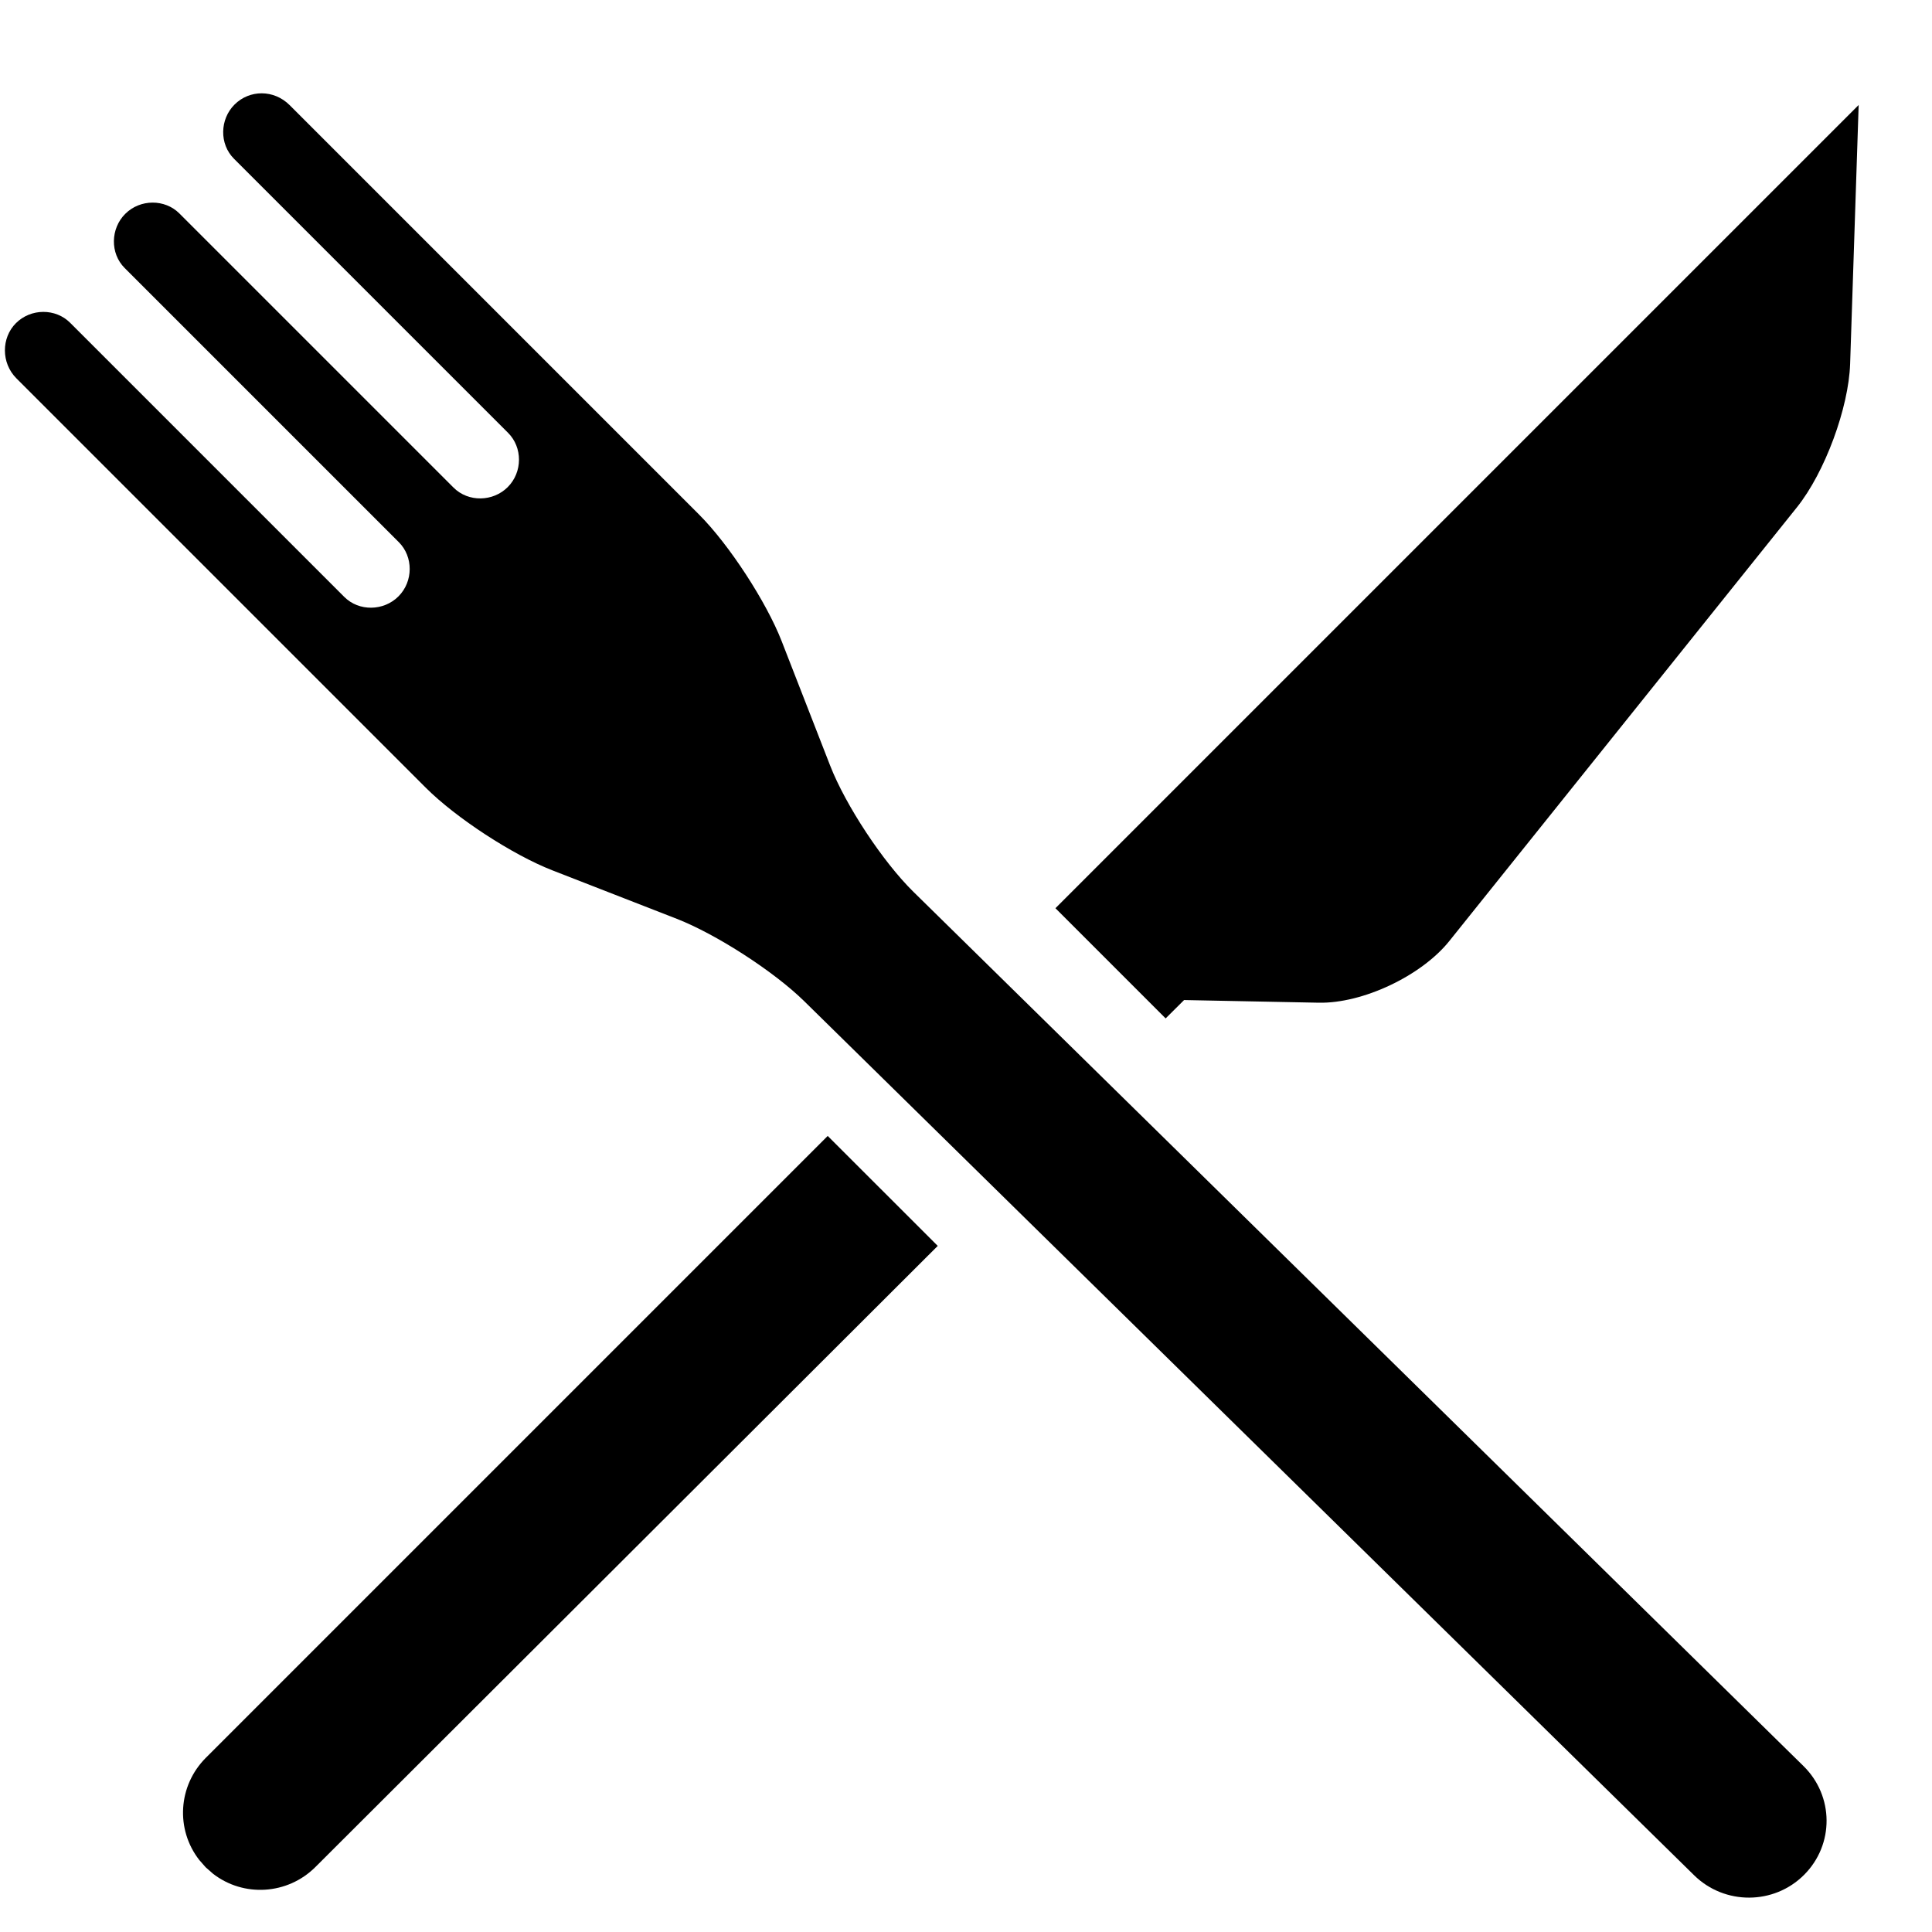 <?xml version="1.0" encoding="UTF-8"?>
<svg width="24px" height="24px" viewBox="0 0 24 24" version="1.1" xmlns="http://www.w3.org/2000/svg" xmlns:xlink="http://www.w3.org/1999/xlink">
    <title>Icons/TintableIcons/Food/Cutlery</title>
    <g id="Icons/TintableIcons/Food/Cutlery" stroke="none" stroke-width="1" fill="none" fill-rule="evenodd">
        <g id="Group" transform="translate(-1, 0)" fill="#000000">
            <path d="M10.913,7.879 C10.7,7.394 10.527,6.572 10.527,6.043 L10.527,-1.15 C10.527,-1.42 10.75,-1.639 11.007,-1.639 L11.007,-1.639 C11.272,-1.639 11.487,-1.42 11.487,-1.168 L11.487,3.649 C11.487,3.91 11.71,4.121 11.967,4.121 L11.967,4.121 C12.232,4.121 12.447,3.902 12.447,3.649 L12.447,-1.168 C12.447,-1.428 12.67,-1.639 12.927,-1.639 L12.927,-1.639 C13.192,-1.639 13.407,-1.42 13.407,-1.168 L13.407,3.649 C13.407,3.91 13.63,4.121 13.887,4.121 L13.887,4.121 C14.152,4.121 14.367,3.902 14.367,3.649 L14.367,-1.168 C14.367,-1.428 14.59,-1.639 14.847,-1.639 L14.847,-1.639 C15.112,-1.639 15.327,-1.426 15.327,-1.15 L15.327,6.043 C15.327,6.572 15.15,7.403 14.941,7.879 L14.273,9.4 C14.06,9.885 13.891,10.709 13.896,11.24 L14.035,26.736 C14.04,27.267 13.618,27.698 13.084,27.698 L13.084,27.698 C12.554,27.698 12.12,27.267 12.115,26.736 L11.976,11.24 C11.971,10.709 11.79,9.877 11.581,9.4 L10.913,7.879 Z" id="Combined-Shape" transform="translate(12.927, 13.029) rotate(-45) translate(-12.927, -13.029) "></path>
            <path d="M11.282,14.111 L12.649,15.477 L4.918,23.193 C4.57,23.54 4.023,23.569 3.646,23.276 L3.555,23.196 L3.475,23.105 C3.18,22.726 3.21,22.183 3.558,21.835 L3.558,21.835 L11.282,14.111 Z M24.089,1.304 L23.983,4.519 C23.965,5.067 23.669,5.869 23.322,6.302 L23.322,6.302 L19.003,11.691 C18.658,12.121 17.93,12.467 17.382,12.456 L17.382,12.456 L15.709,12.423 L15.48,12.651 L14.111,11.282 L24.089,1.304 Z" id="Combined-Shape"></path>
        </g>
    </g>
</svg>